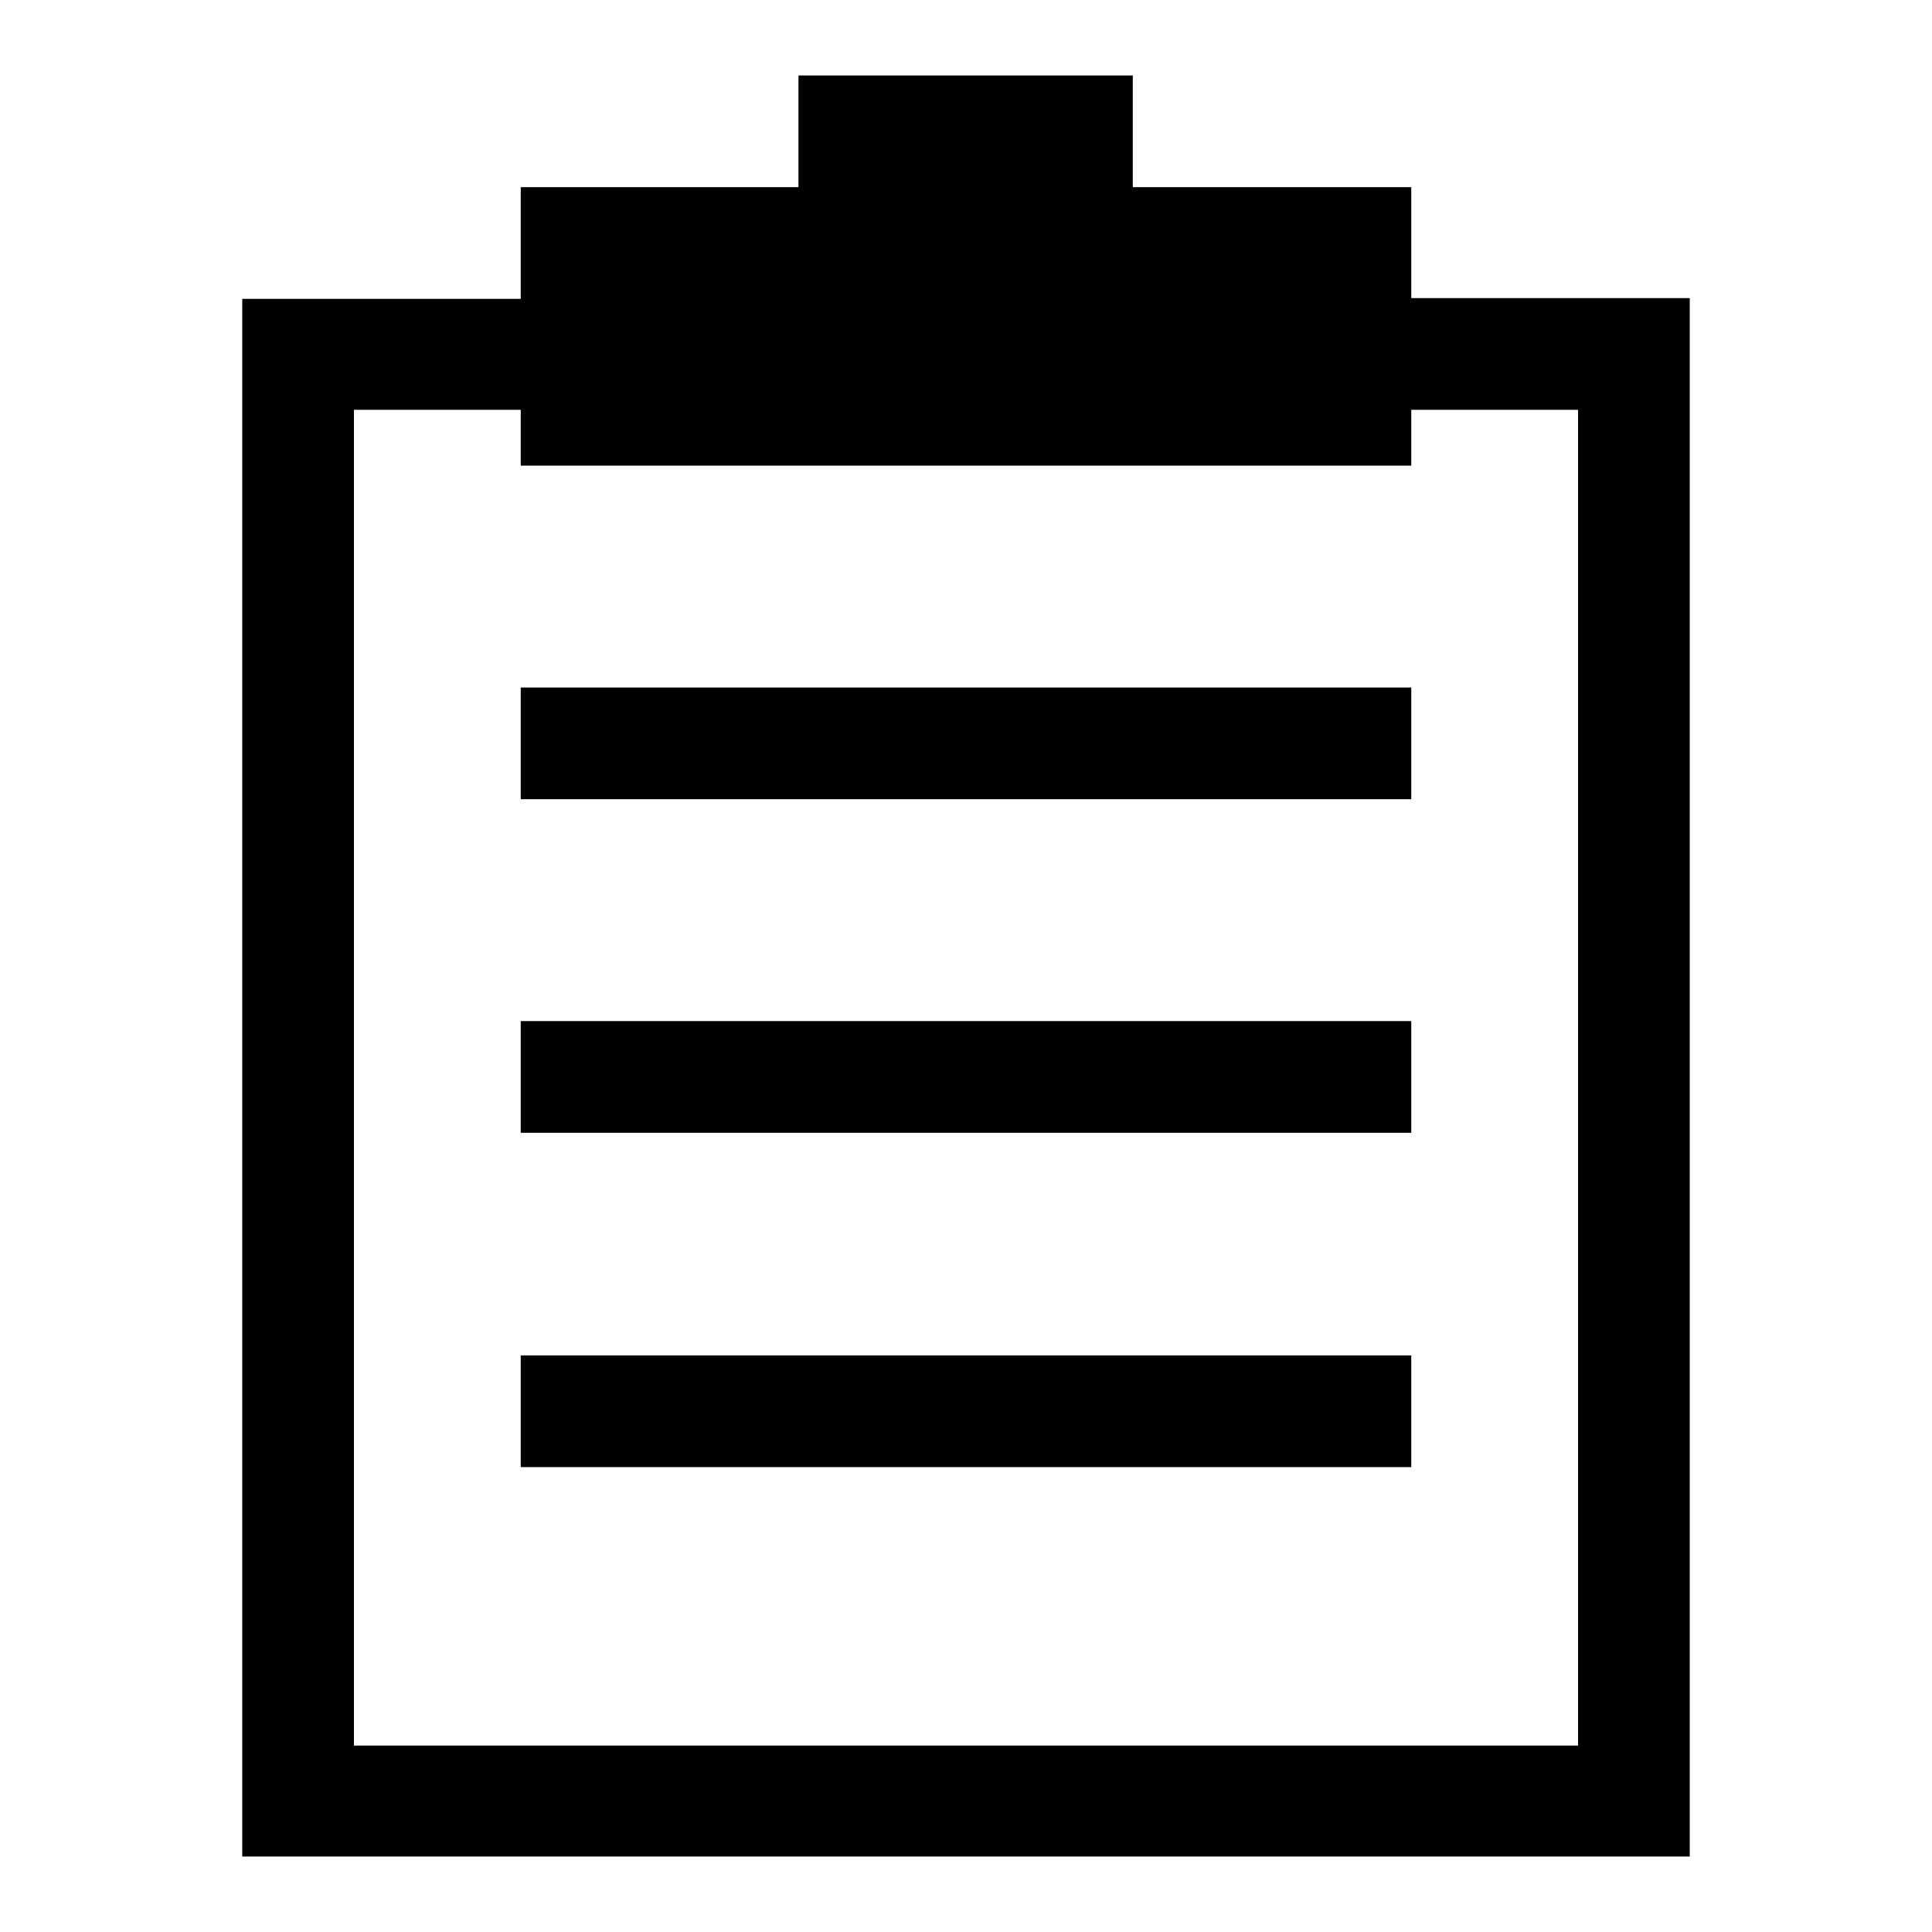 <?xml version="1.0" encoding="utf-8"?>
<!-- Svg Vector Icons : http://www.onlinewebfonts.com/icon -->
<!DOCTYPE svg PUBLIC "-//W3C//DTD SVG 1.1//EN" "http://www.w3.org/Graphics/SVG/1.1/DTD/svg11.dtd">
<svg version="1.1" xmlns="http://www.w3.org/2000/svg" xmlns:xlink="http://www.w3.org/1999/xlink" x="0px" y="0px" viewBox="0 0 256 256" enable-background="new 0 0 256 256" xml:space="preserve">
<g><g><path fill="#000000" d="M187,39.5V24.8h-36.9V10h-44.3v14.8H69v14.8H32.1V246h191.8V39.5H187z M209.1,231.3H46.9v-177H69v7.4h118v-7.4h22.1V231.3L209.1,231.3z M69,150.1h118v-14.8H69V150.1z M69,194.4h118v-14.8H69V194.4z M69,105.9h118V91.1H69V105.9z"/></g></g>
</svg>